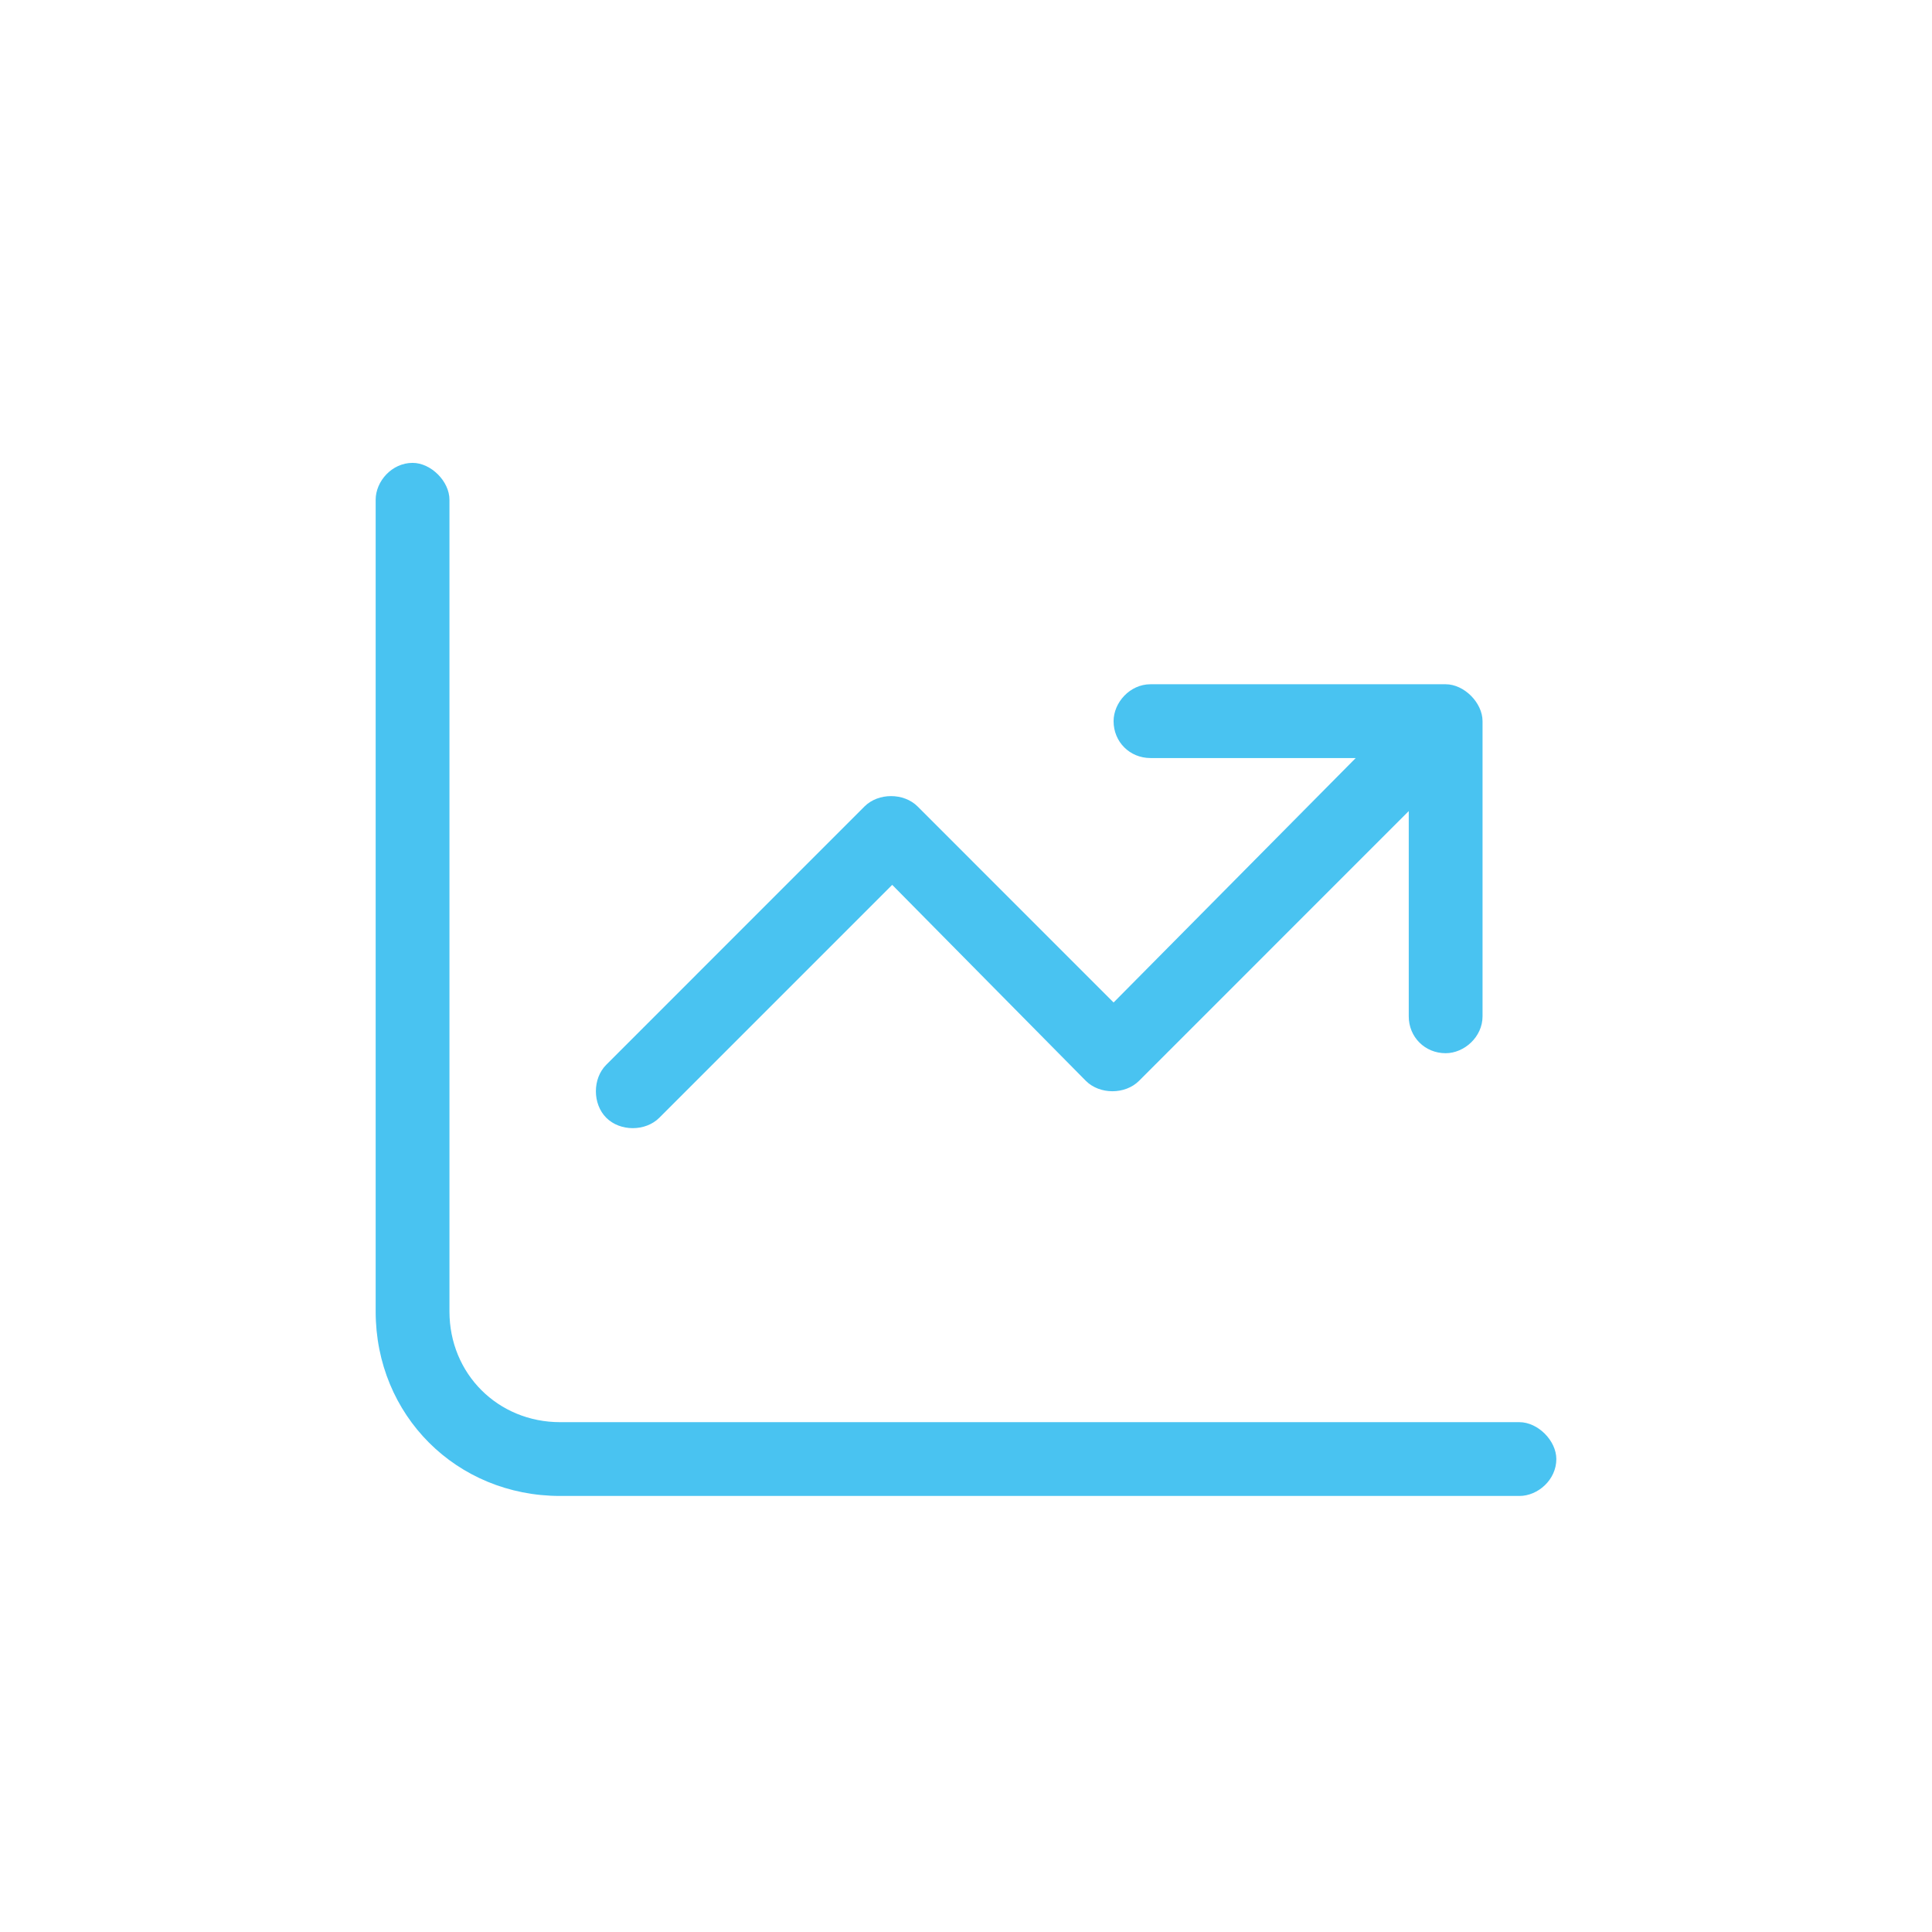 <?xml version="1.0" encoding="UTF-8"?>
<svg xmlns="http://www.w3.org/2000/svg" width="36" height="36" viewBox="0 0 36 36" fill="none">
  <path d="M8.375 9.312V24.438C8.375 25.598 9.277 26.5 10.438 26.5H28.312C28.656 26.5 29 26.844 29 27.188C29 27.574 28.656 27.875 28.312 27.875H10.438C8.504 27.875 7 26.371 7 24.438V9.312C7 8.969 7.301 8.625 7.688 8.625C8.031 8.625 8.375 8.969 8.375 9.312ZM20.75 13.438C20.75 13.094 21.051 12.75 21.438 12.75H26.938C27.281 12.75 27.625 13.094 27.625 13.438V18.938C27.625 19.324 27.281 19.625 26.938 19.625C26.551 19.625 26.25 19.324 26.25 18.938V15.113L21.223 20.141C20.965 20.398 20.492 20.398 20.234 20.141L16.625 16.488L12.285 20.828C12.027 21.086 11.555 21.086 11.297 20.828C11.039 20.57 11.039 20.098 11.297 19.84L16.109 15.027C16.367 14.77 16.84 14.77 17.098 15.027L20.75 18.68L25.262 14.125H21.438C21.051 14.125 20.75 13.824 20.75 13.438Z" fill="#49C3F1"></path>
</svg>
